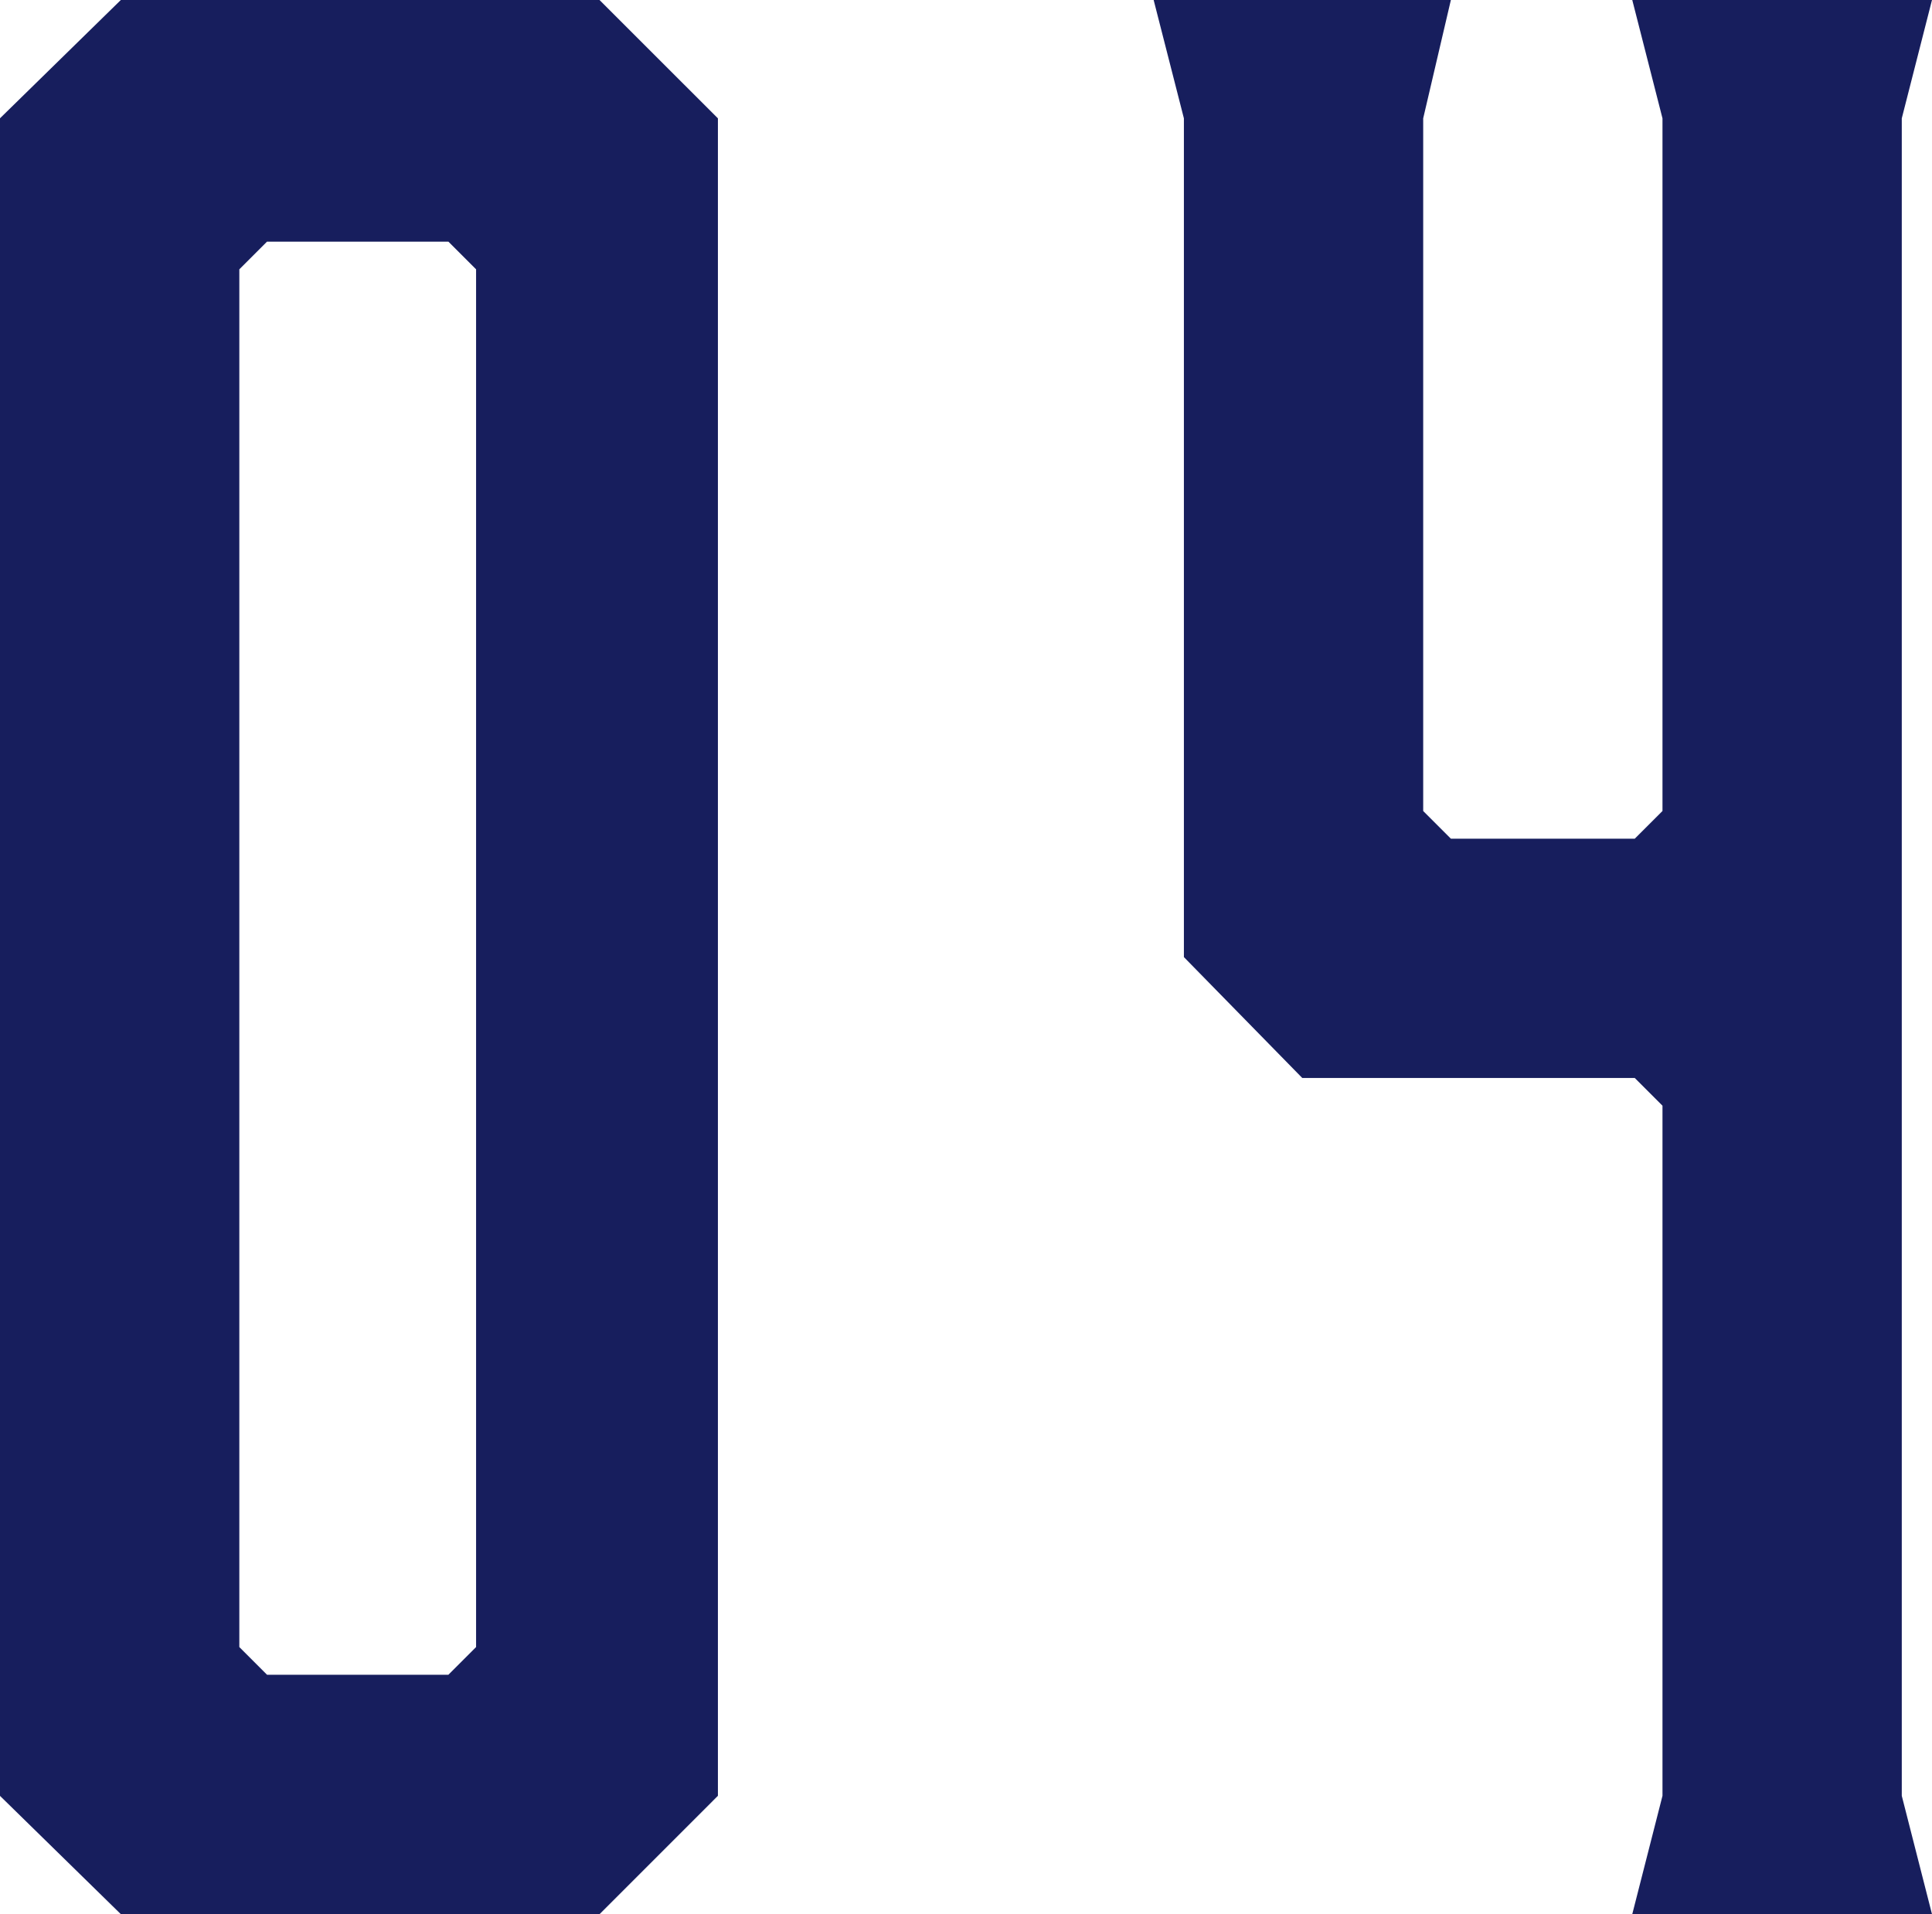 <svg xmlns="http://www.w3.org/2000/svg" width="57.978" height="57.45" viewBox="0 0 57.978 57.45"><g transform="translate(-223.673 -10925.807)"><path d="M245.217,10929.359v50.345l-3.552,3.553H227.3l-3.629-3.553v-50.345l3.629-3.553h14.363Zm-8.088,3.7h-5.443l-.831.831v41.35l.831.831h5.443l.831-.831v-41.35Z" fill="#171e5d"/><path d="M281.651,10983.257h-8.995l.907-3.553v-20.712l-.832-.832h-9.978l-3.552-3.628v-25.173l-.908-3.553h8.92l-.831,3.553v20.788l.831.831h5.518l.832-.831v-20.788l-.907-3.553h8.995l-.907,3.553v50.345Z" fill="#171e5d"/></g></svg>